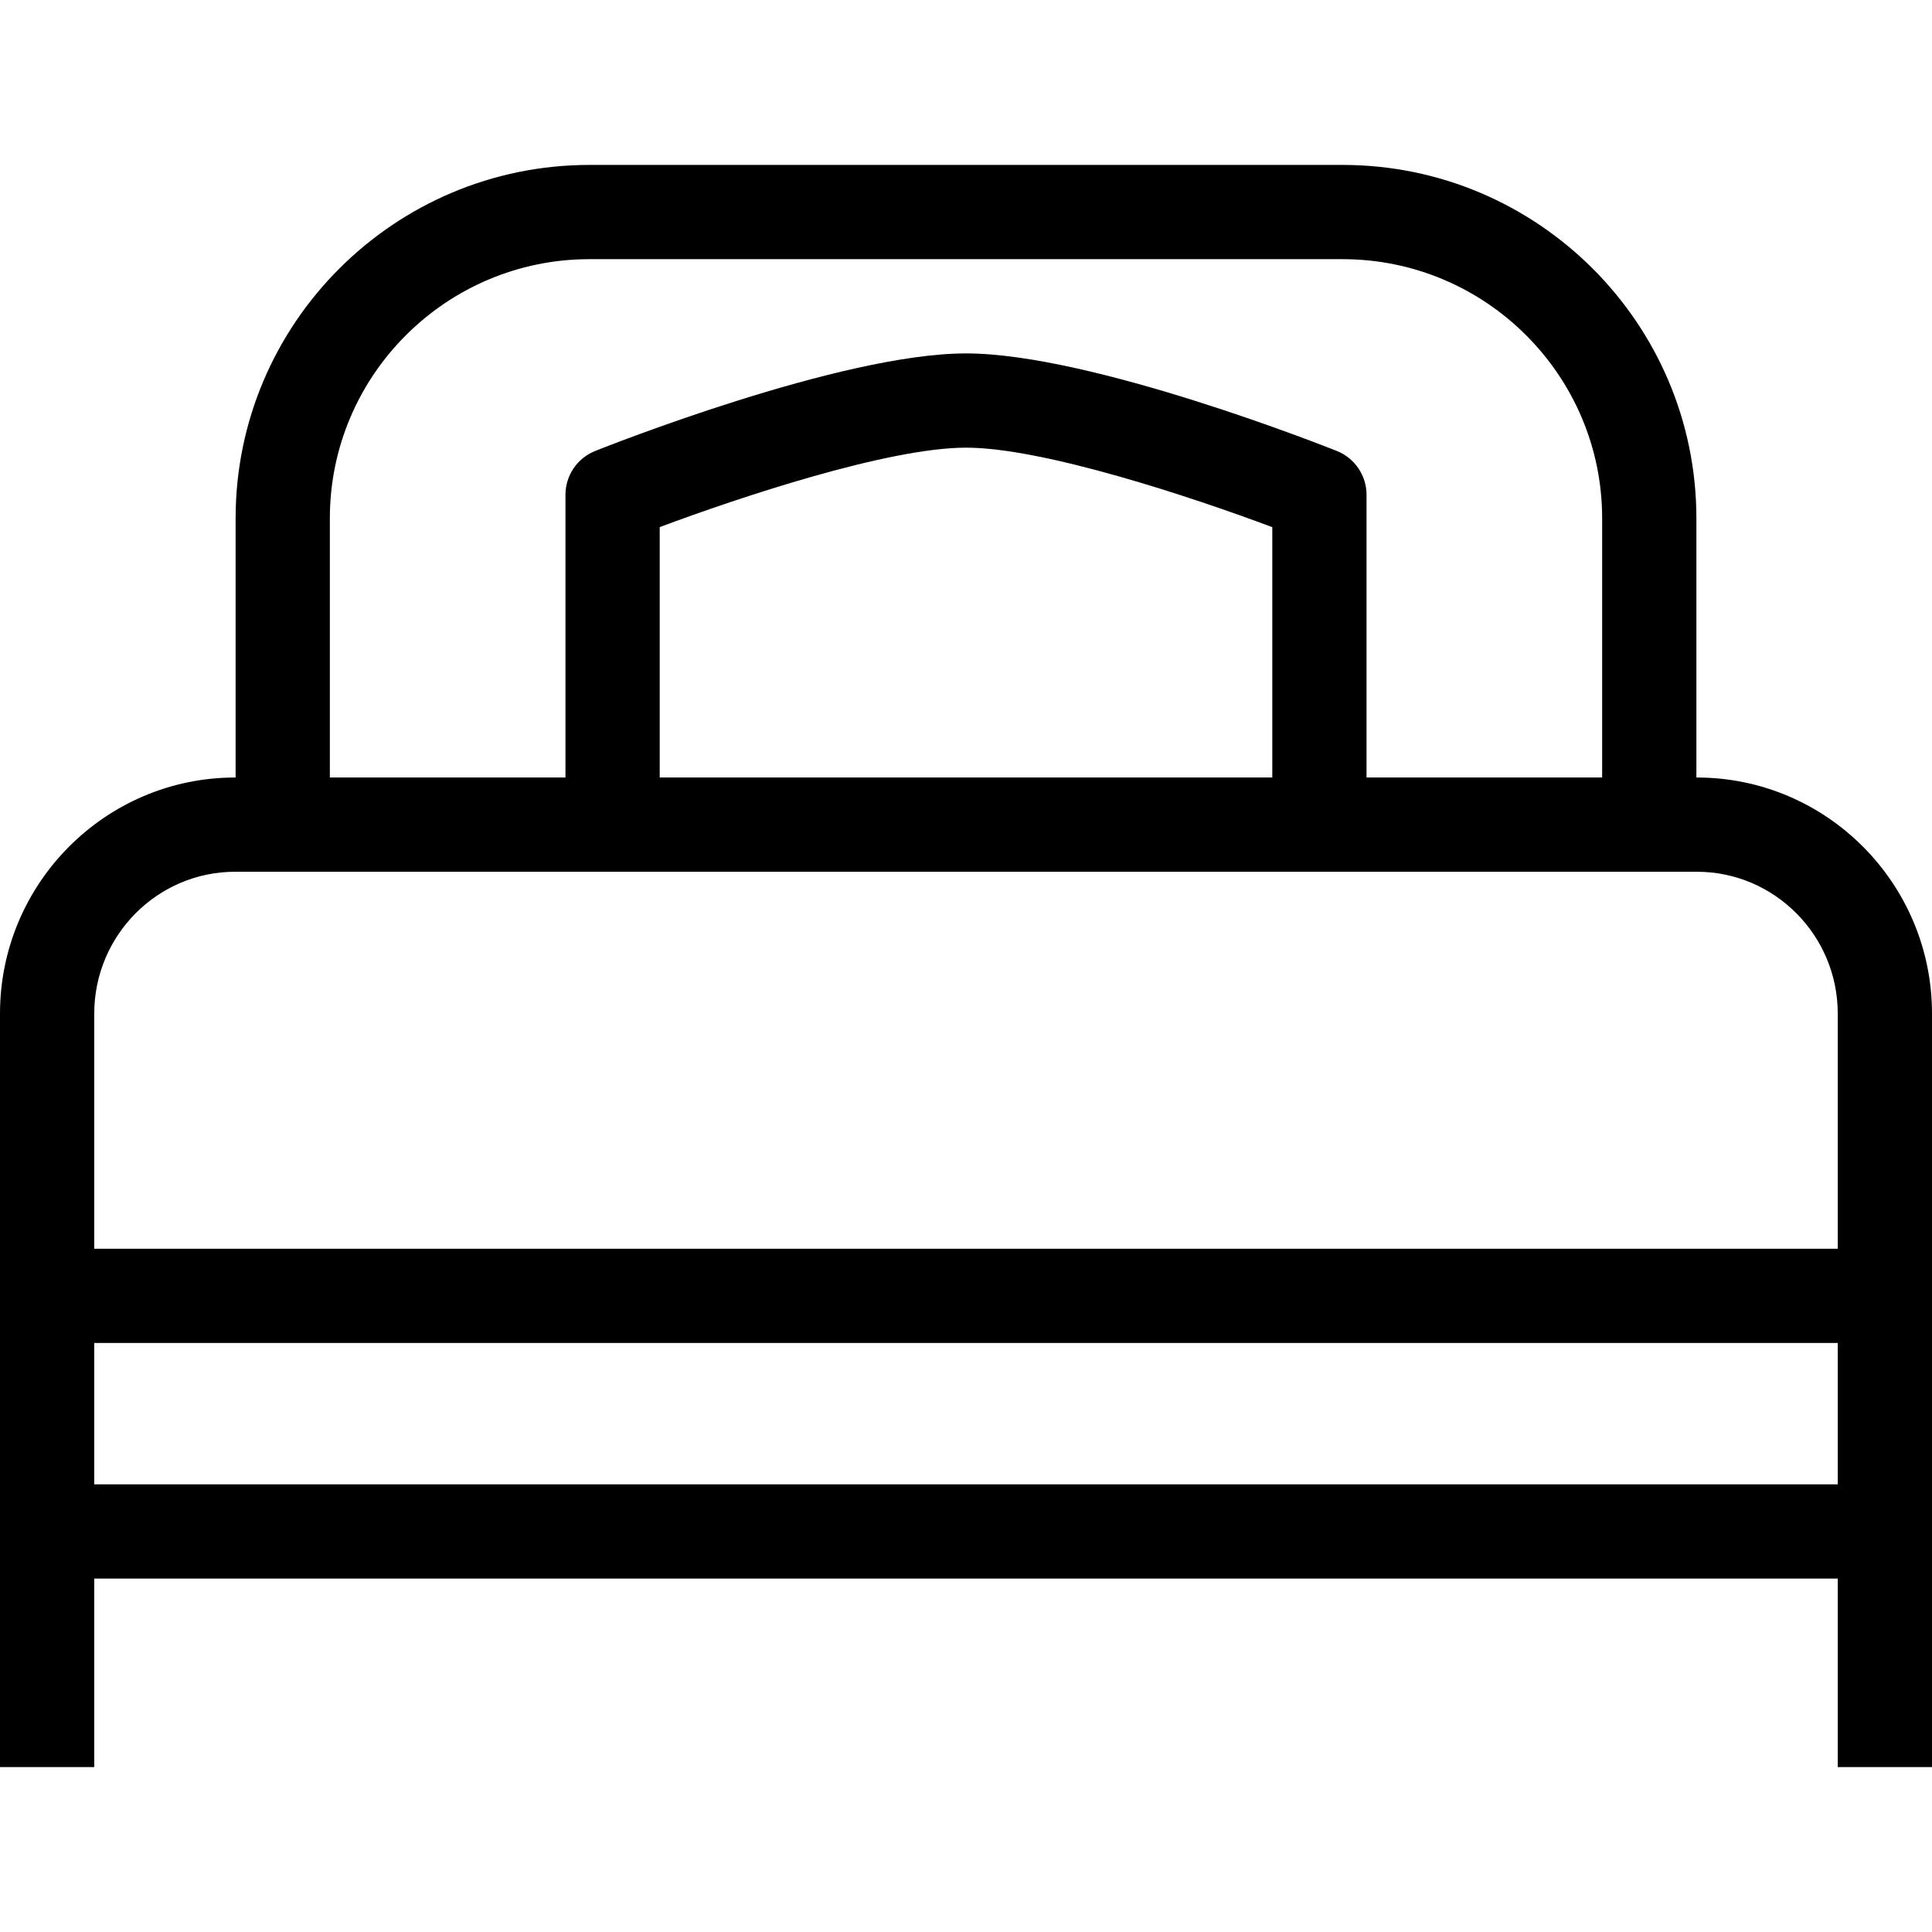 <?xml version="1.0" encoding="iso-8859-1"?>
<!-- Generator: Adobe Illustrator 19.0.0, SVG Export Plug-In . SVG Version: 6.00 Build 0)  -->
<svg fill="rgb(0, 0, 0)" version="1.1" id="Capa_1" xmlns="http://www.w3.org/2000/svg" xmlns:xlink="http://www.w3.org/1999/xlink" x="0px" y="0px"
	 viewBox="0 0 41 41" style="enable-background:new 0 0 41 41;" xml:space="preserve">
<g>
	<path d="M36.01,16.5H36V11c0-4.136-3.368-7.5-7.508-7.5H12.508C8.368,3.5,5,6.864,5,11v5.5H4.99C2.239,16.5,0,18.747,0,21.51v5.99
		v1v4v5h2v-4h37v4h2v-5v-4v-1v-5.99C41,18.747,38.761,16.5,36.01,16.5z M7,11c0-3.032,2.471-5.5,5.508-5.5h15.983
		C31.529,5.5,34,7.968,34,11v5.5h-5v-6c0-0.409-0.249-0.776-0.628-0.929C28.16,9.487,23.162,7.5,20.5,7.5s-7.66,1.987-7.872,2.071
		C12.249,9.724,12,10.091,12,10.5v6H7V11z M27,11.187V16.5H14v-5.314C15.674,10.56,18.849,9.5,20.5,9.5
		C22.149,9.5,25.325,10.56,27,11.187z M39,31.5H2v-3h37V31.5z M39,26.5H2v-4.99c0-1.659,1.341-3.01,2.99-3.01H6h7h15h7h1.01
		c1.649,0,2.99,1.351,2.99,3.01V26.5z"/>
</g>
<g>
</g>
<g>
</g>
<g>
</g>
<g>
</g>
<g>
</g>
<g>
</g>
<g>
</g>
<g>
</g>
<g>
</g>
<g>
</g>
<g>
</g>
<g>
</g>
<g>
</g>
<g>
</g>
<g>
</g>
</svg>
